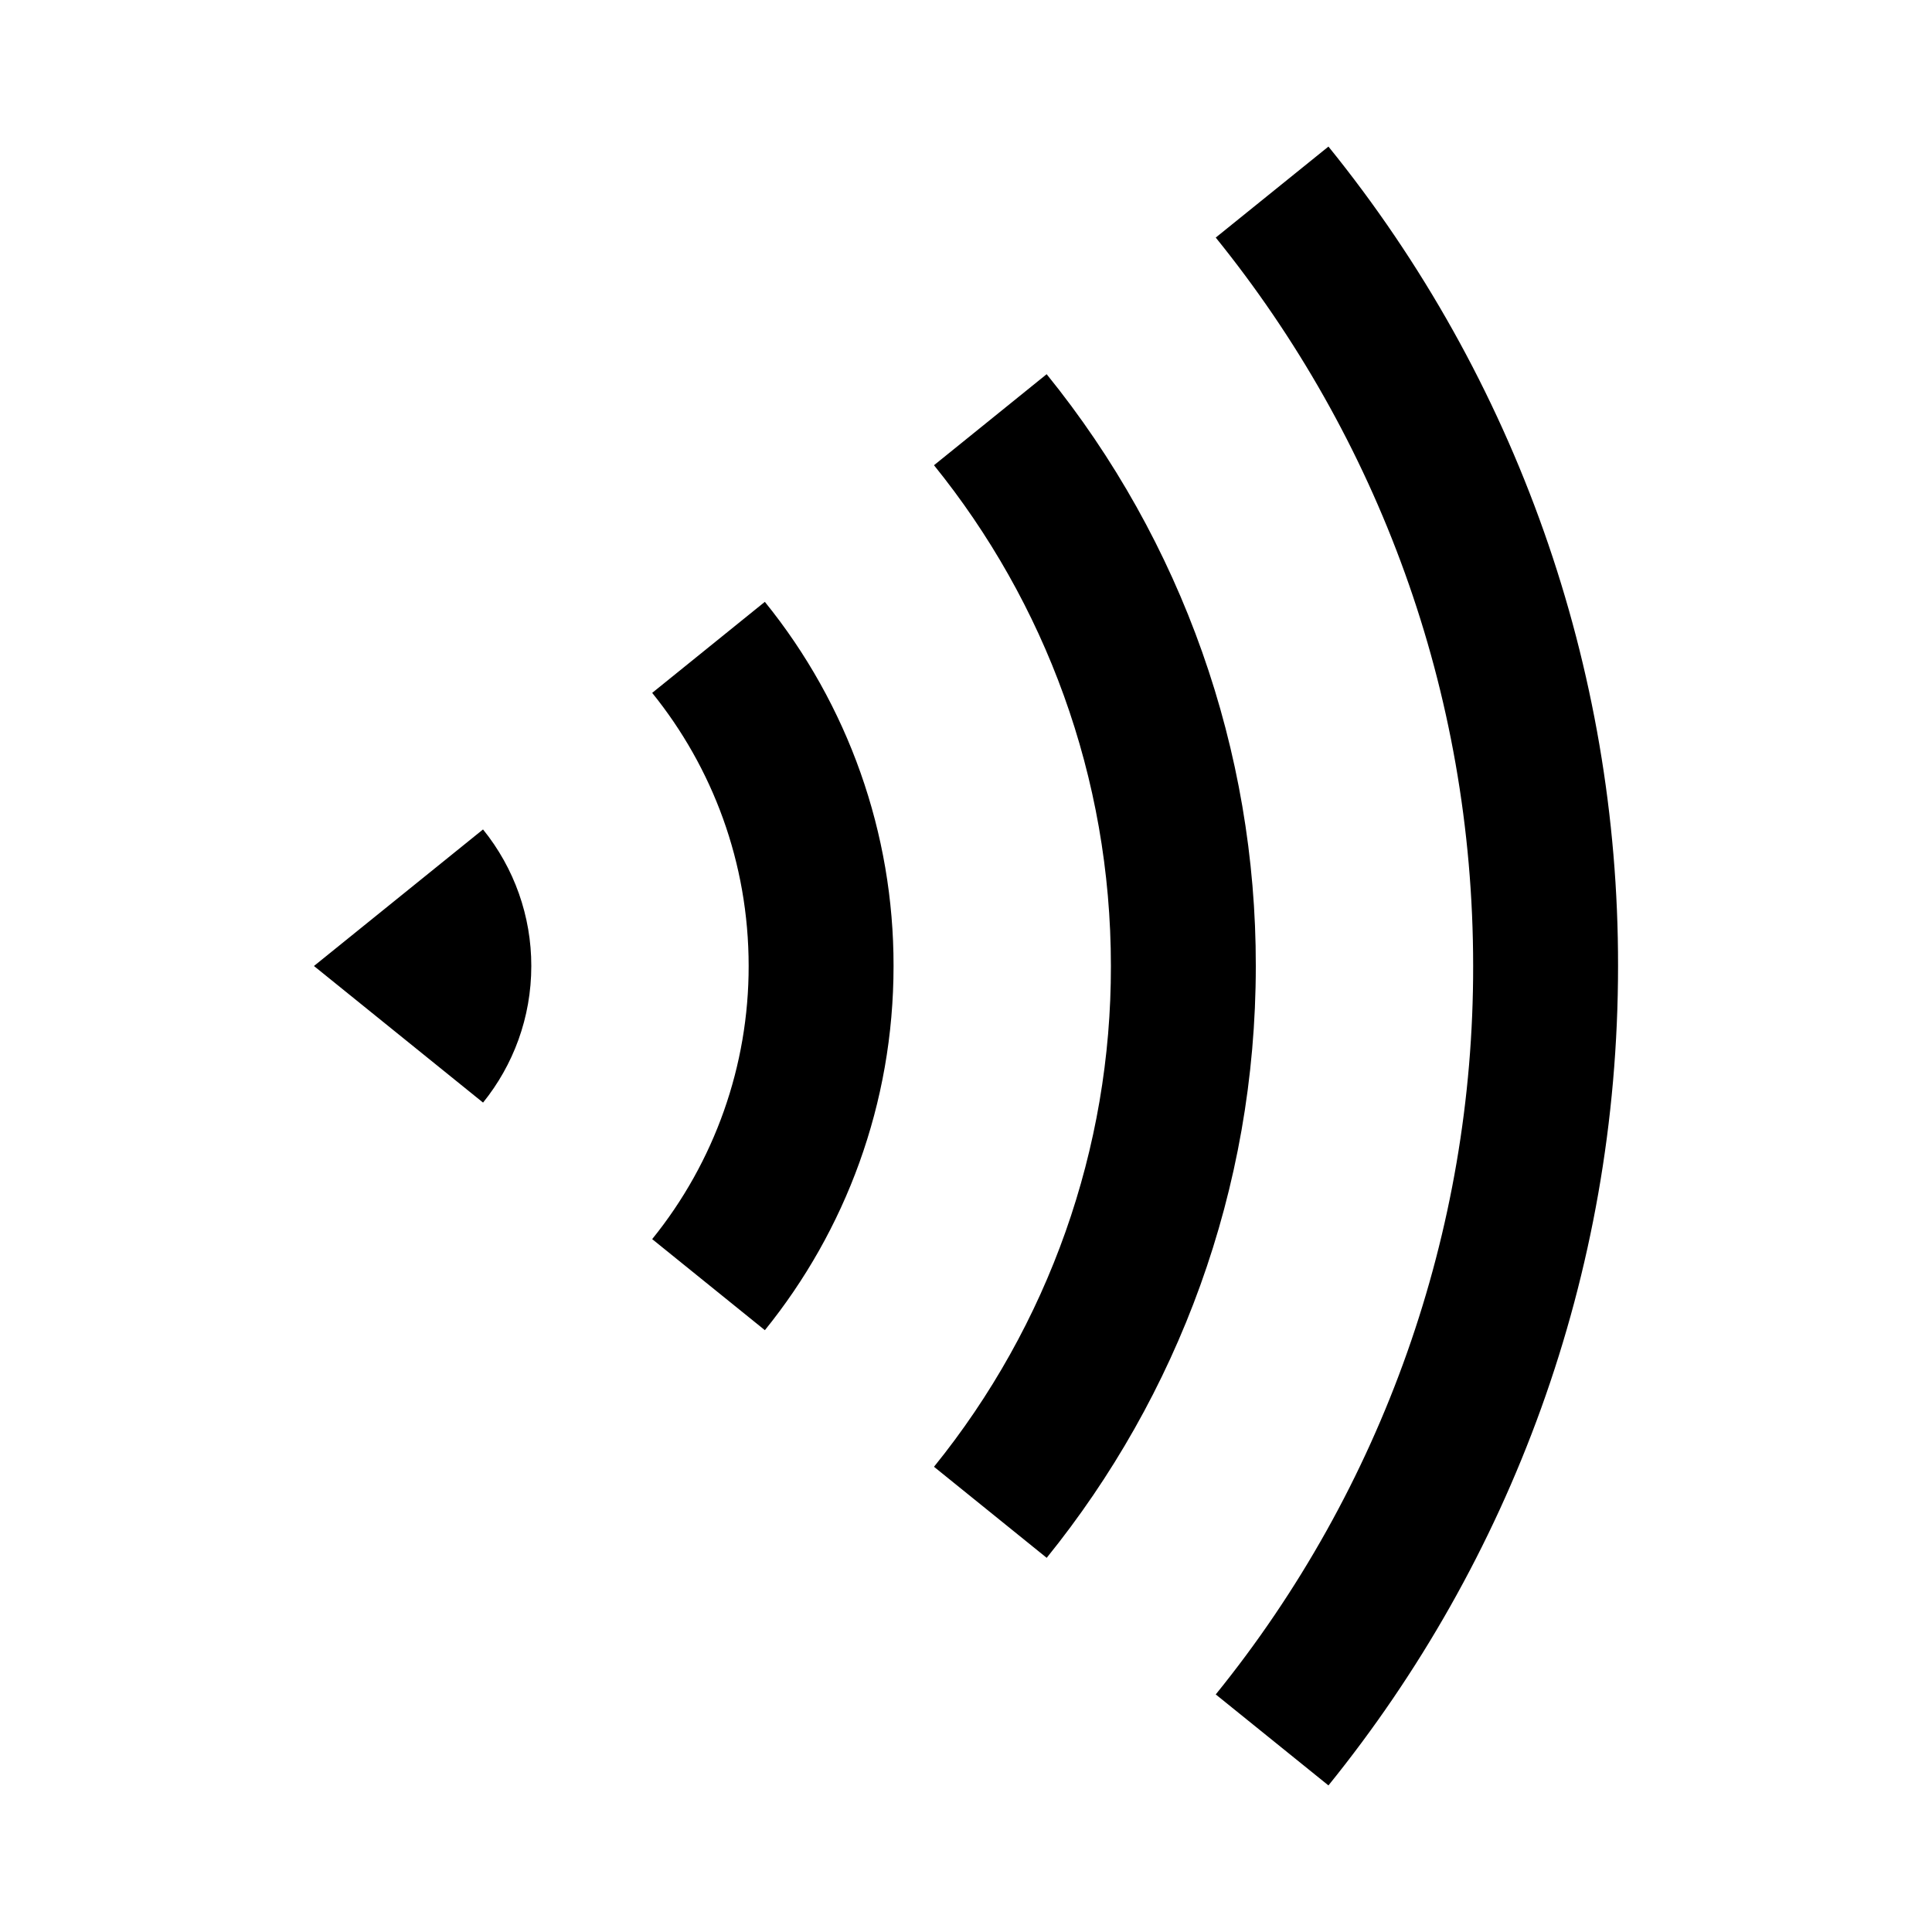 <svg width="30" height="30" viewBox="0 0 30 30" fill="none" xmlns="http://www.w3.org/2000/svg">
<path d="M20.628 2.276C23.544 5.875 25.132 10.368 25.125 15C25.125 19.821 23.441 24.247 20.628 27.724L18.878 26.311C21.47 23.111 22.881 19.117 22.875 15C22.875 10.715 21.379 6.781 18.878 3.689L20.628 2.276ZM16.252 5.81C18.358 8.409 19.505 11.655 19.5 15C19.5 18.481 18.284 21.678 16.253 24.19L14.503 22.776C16.284 20.576 17.255 17.831 17.25 15C17.25 12.055 16.221 9.349 14.503 7.224L16.253 5.81L16.252 5.81ZM11.876 9.345C13.172 10.944 13.878 12.941 13.875 15C13.875 17.142 13.127 19.11 11.877 20.655L10.127 19.241C11.098 18.041 11.627 16.544 11.625 15C11.625 13.393 11.064 11.918 10.127 10.759L11.877 9.345L11.876 9.345ZM7.5 12.879C7.986 13.479 8.251 14.228 8.25 15C8.25 15.803 7.969 16.541 7.501 17.121L4.875 15L7.501 12.879L7.5 12.879Z" fill="black"/>
</svg>
